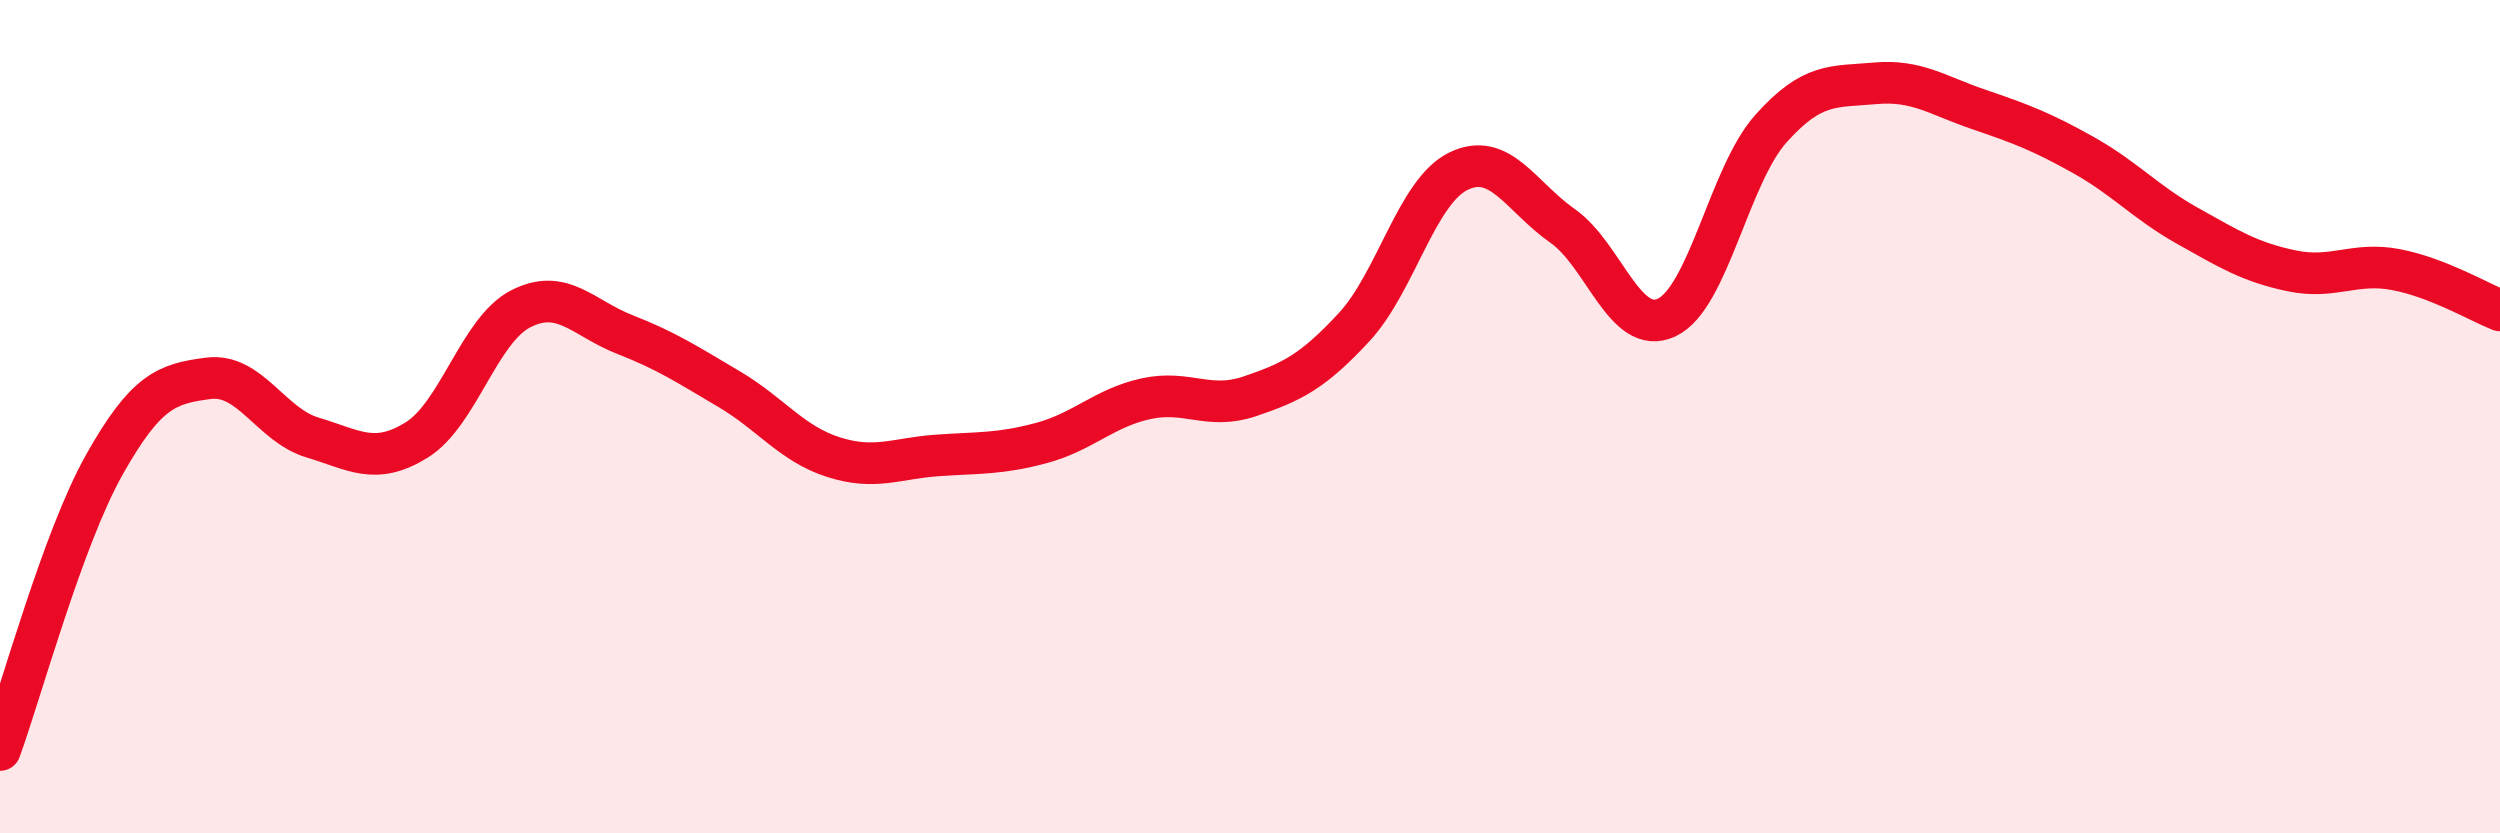
    <svg width="60" height="20" viewBox="0 0 60 20" xmlns="http://www.w3.org/2000/svg">
      <path
        d="M 0,18 C 0.5,16.63 1.5,12.94 2.5,11.16 C 3.5,9.38 4,9.21 5,9.08 C 6,8.95 6.5,10.2 7.5,10.5 C 8.5,10.8 9,11.18 10,10.56 C 11,9.94 11.5,7.92 12.5,7.41 C 13.5,6.9 14,7.64 15,8.03 C 16,8.42 16.5,8.75 17.5,9.34 C 18.5,9.93 19,10.65 20,10.97 C 21,11.29 21.5,11 22.5,10.93 C 23.5,10.86 24,10.9 25,10.63 C 26,10.36 26.5,9.79 27.5,9.57 C 28.5,9.35 29,9.85 30,9.51 C 31,9.17 31.5,8.93 32.5,7.85 C 33.5,6.77 34,4.6 35,4.11 C 36,3.62 36.5,4.72 37.5,5.42 C 38.5,6.12 39,8.09 40,7.62 C 41,7.15 41.5,4.21 42.5,3.09 C 43.5,1.97 44,2.09 45,2 C 46,1.91 46.5,2.29 47.5,2.63 C 48.5,2.97 49,3.16 50,3.72 C 51,4.28 51.5,4.86 52.5,5.42 C 53.5,5.98 54,6.29 55,6.5 C 56,6.71 56.5,6.28 57.5,6.47 C 58.5,6.66 59.5,7.25 60,7.45L60 20L0 20Z"
        fill="#EB0A25"
        opacity="0.1"
        stroke-linecap="round"
        stroke-linejoin="round"
      />
      <path
        d="M 0,18 C 0.5,16.63 1.5,12.94 2.5,11.16 C 3.5,9.38 4,9.21 5,9.08 C 6,8.95 6.5,10.2 7.5,10.5 C 8.5,10.8 9,11.18 10,10.56 C 11,9.94 11.5,7.92 12.5,7.41 C 13.5,6.9 14,7.64 15,8.03 C 16,8.42 16.5,8.75 17.5,9.34 C 18.5,9.93 19,10.65 20,10.97 C 21,11.29 21.5,11 22.5,10.93 C 23.5,10.86 24,10.9 25,10.63 C 26,10.36 26.5,9.79 27.5,9.57 C 28.5,9.35 29,9.85 30,9.51 C 31,9.17 31.5,8.93 32.5,7.85 C 33.5,6.77 34,4.6 35,4.11 C 36,3.62 36.5,4.72 37.5,5.42 C 38.5,6.12 39,8.09 40,7.62 C 41,7.15 41.5,4.21 42.5,3.09 C 43.5,1.97 44,2.09 45,2 C 46,1.91 46.5,2.29 47.5,2.63 C 48.5,2.97 49,3.16 50,3.72 C 51,4.28 51.5,4.86 52.5,5.42 C 53.5,5.98 54,6.29 55,6.5 C 56,6.71 56.5,6.28 57.5,6.47 C 58.5,6.66 59.5,7.25 60,7.45"
        stroke="#EB0A25"
        stroke-width="1"
        fill="none"
        stroke-linecap="round"
        stroke-linejoin="round"
      />
    </svg>
  